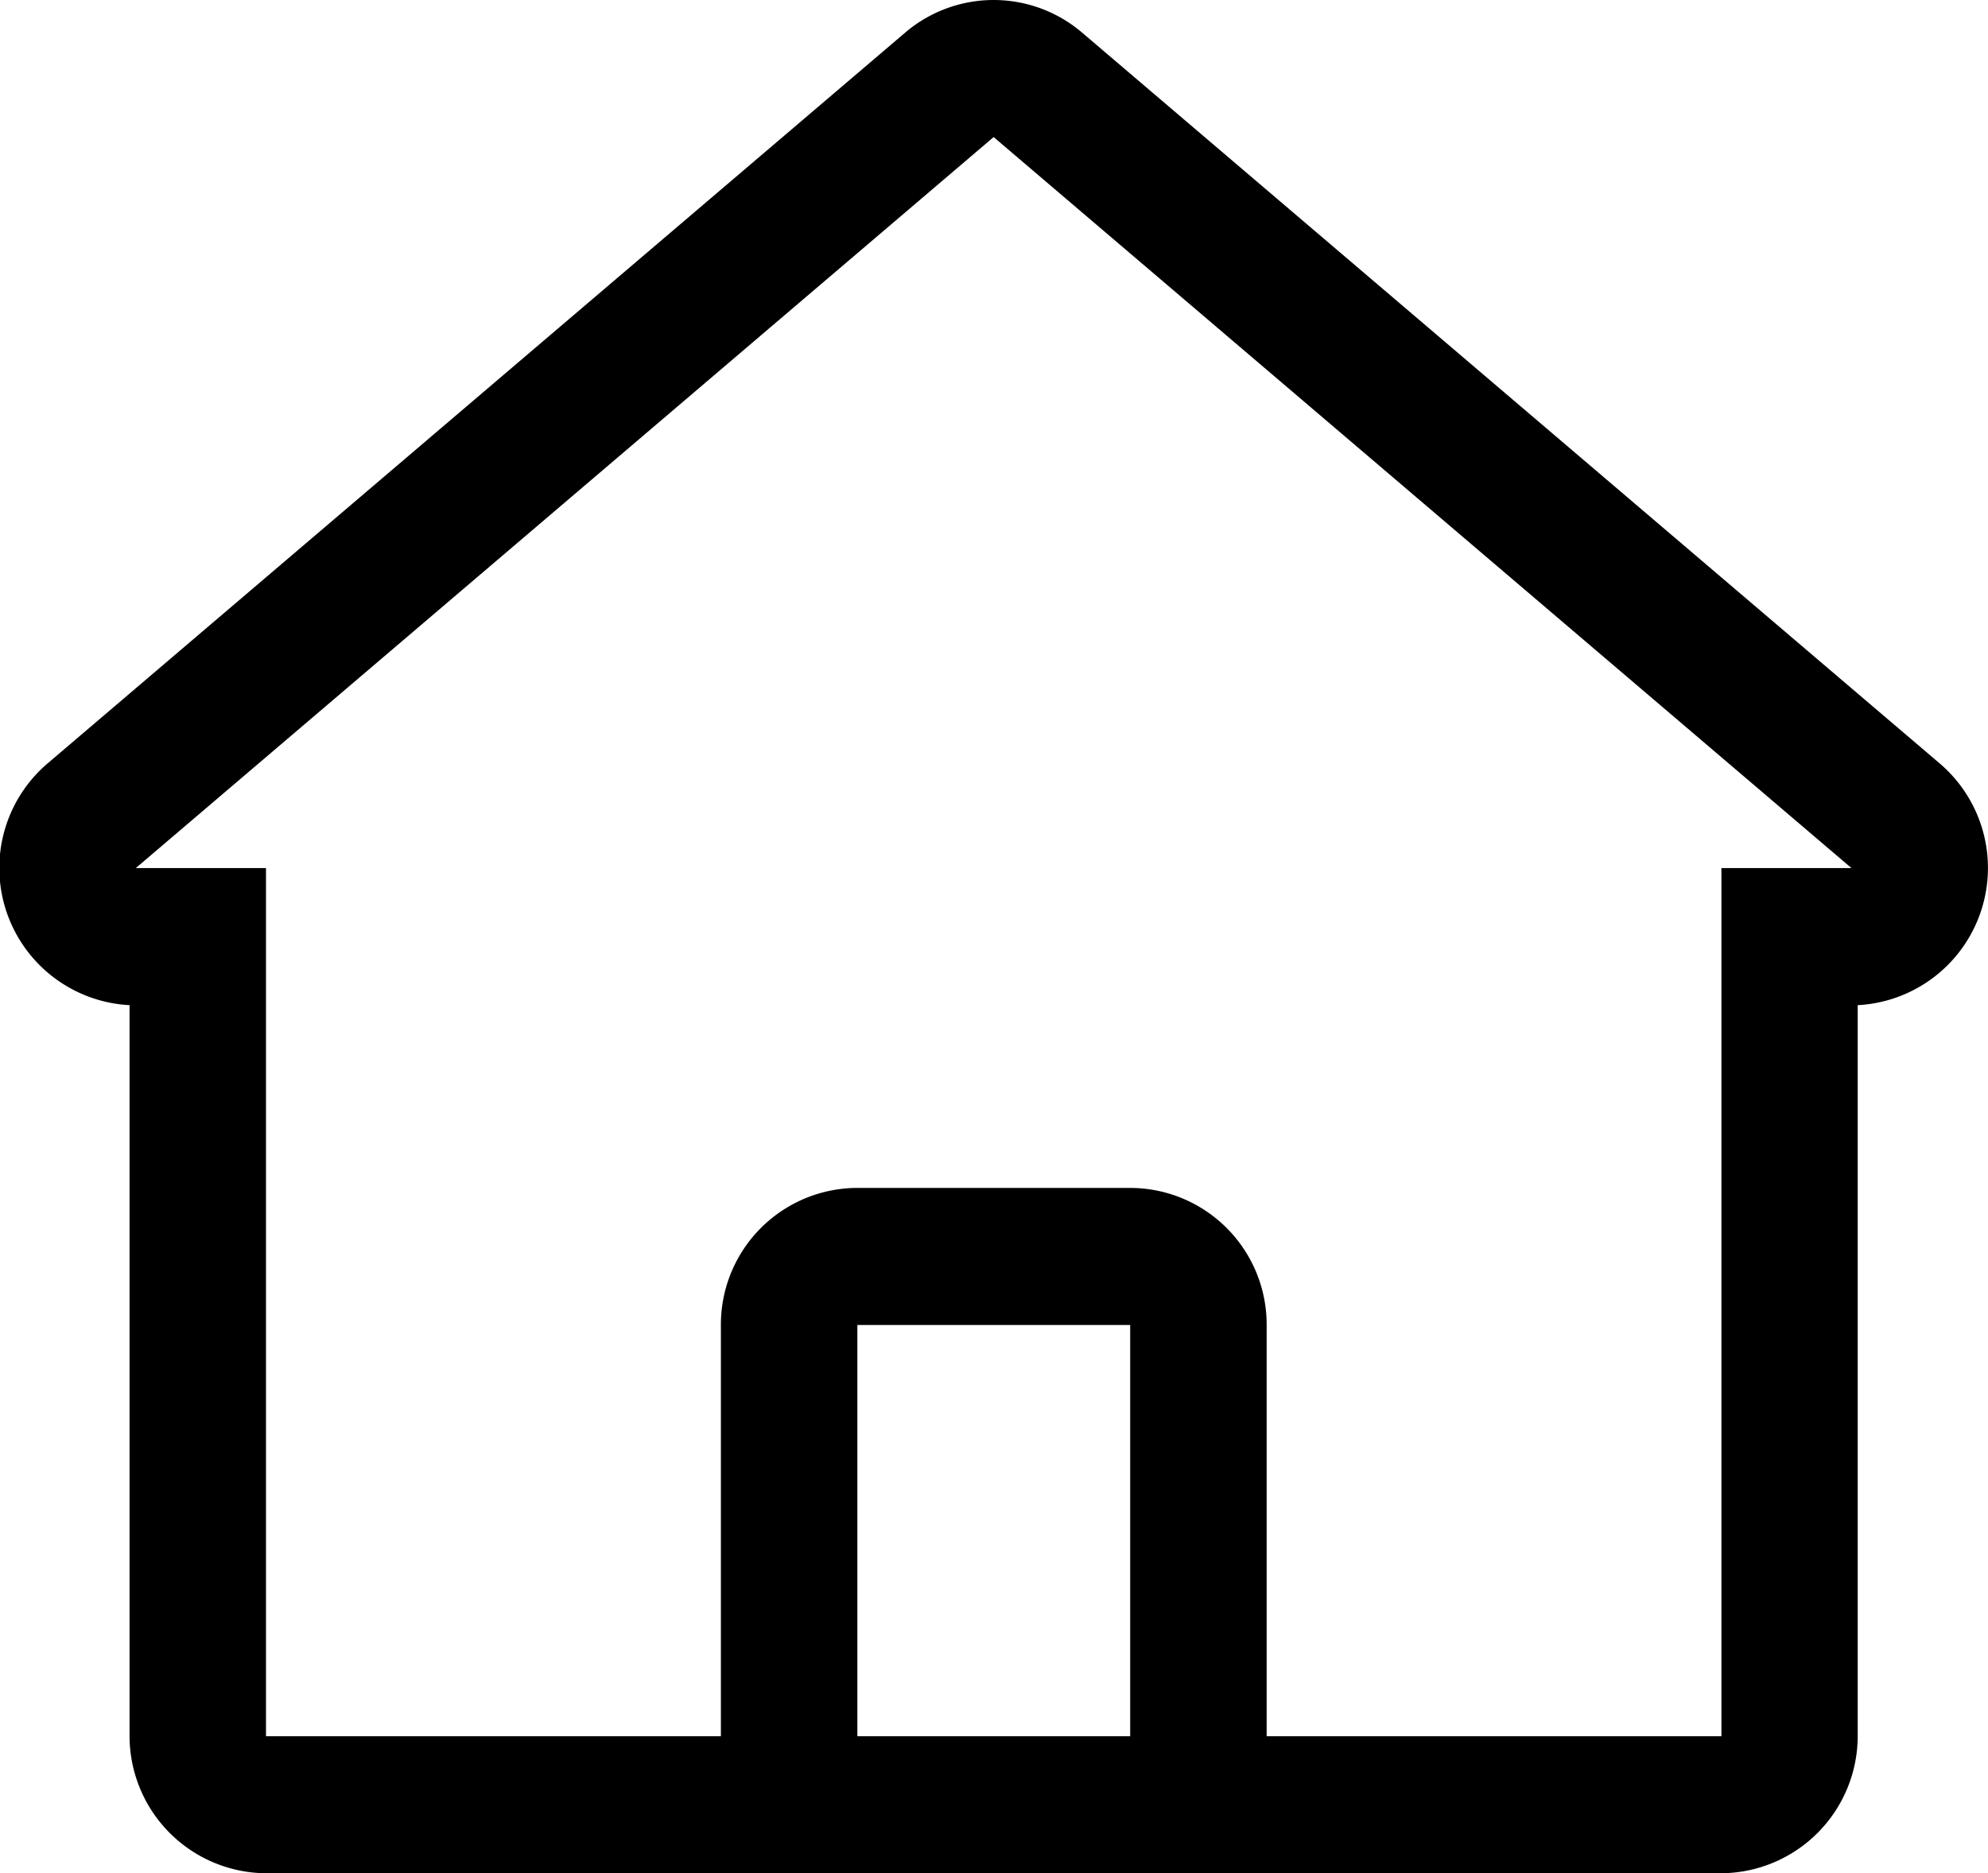 <svg xmlns="http://www.w3.org/2000/svg" class="text-gray-400 dark:text-gray-500" width="43.5" height="41" viewBox="0 0 43.5 41">
  <path id="Home" d="M386.694,1171.71l-18.771-16a2.981,2.981,0,0,0-3.862,0l-18.771,16a3.007,3.007,0,0,0,1.795,5.29v15.99a3.006,3.006,0,0,0,2.985,3.01h31.844a3.006,3.006,0,0,0,2.985-3.01V1177A3.007,3.007,0,0,0,386.694,1171.71ZM365,1193h-1.99v-9h5.97v9H365Zm16.917-19v19h-9.951v-9a2.991,2.991,0,0,0-2.986-3h-5.97a2.991,2.991,0,0,0-2.986,3v9H350.07v-19h-2.849l18.771-16,18.771,16h-2.849Z" transform="translate(-344.25 -1155)"/>
</svg>